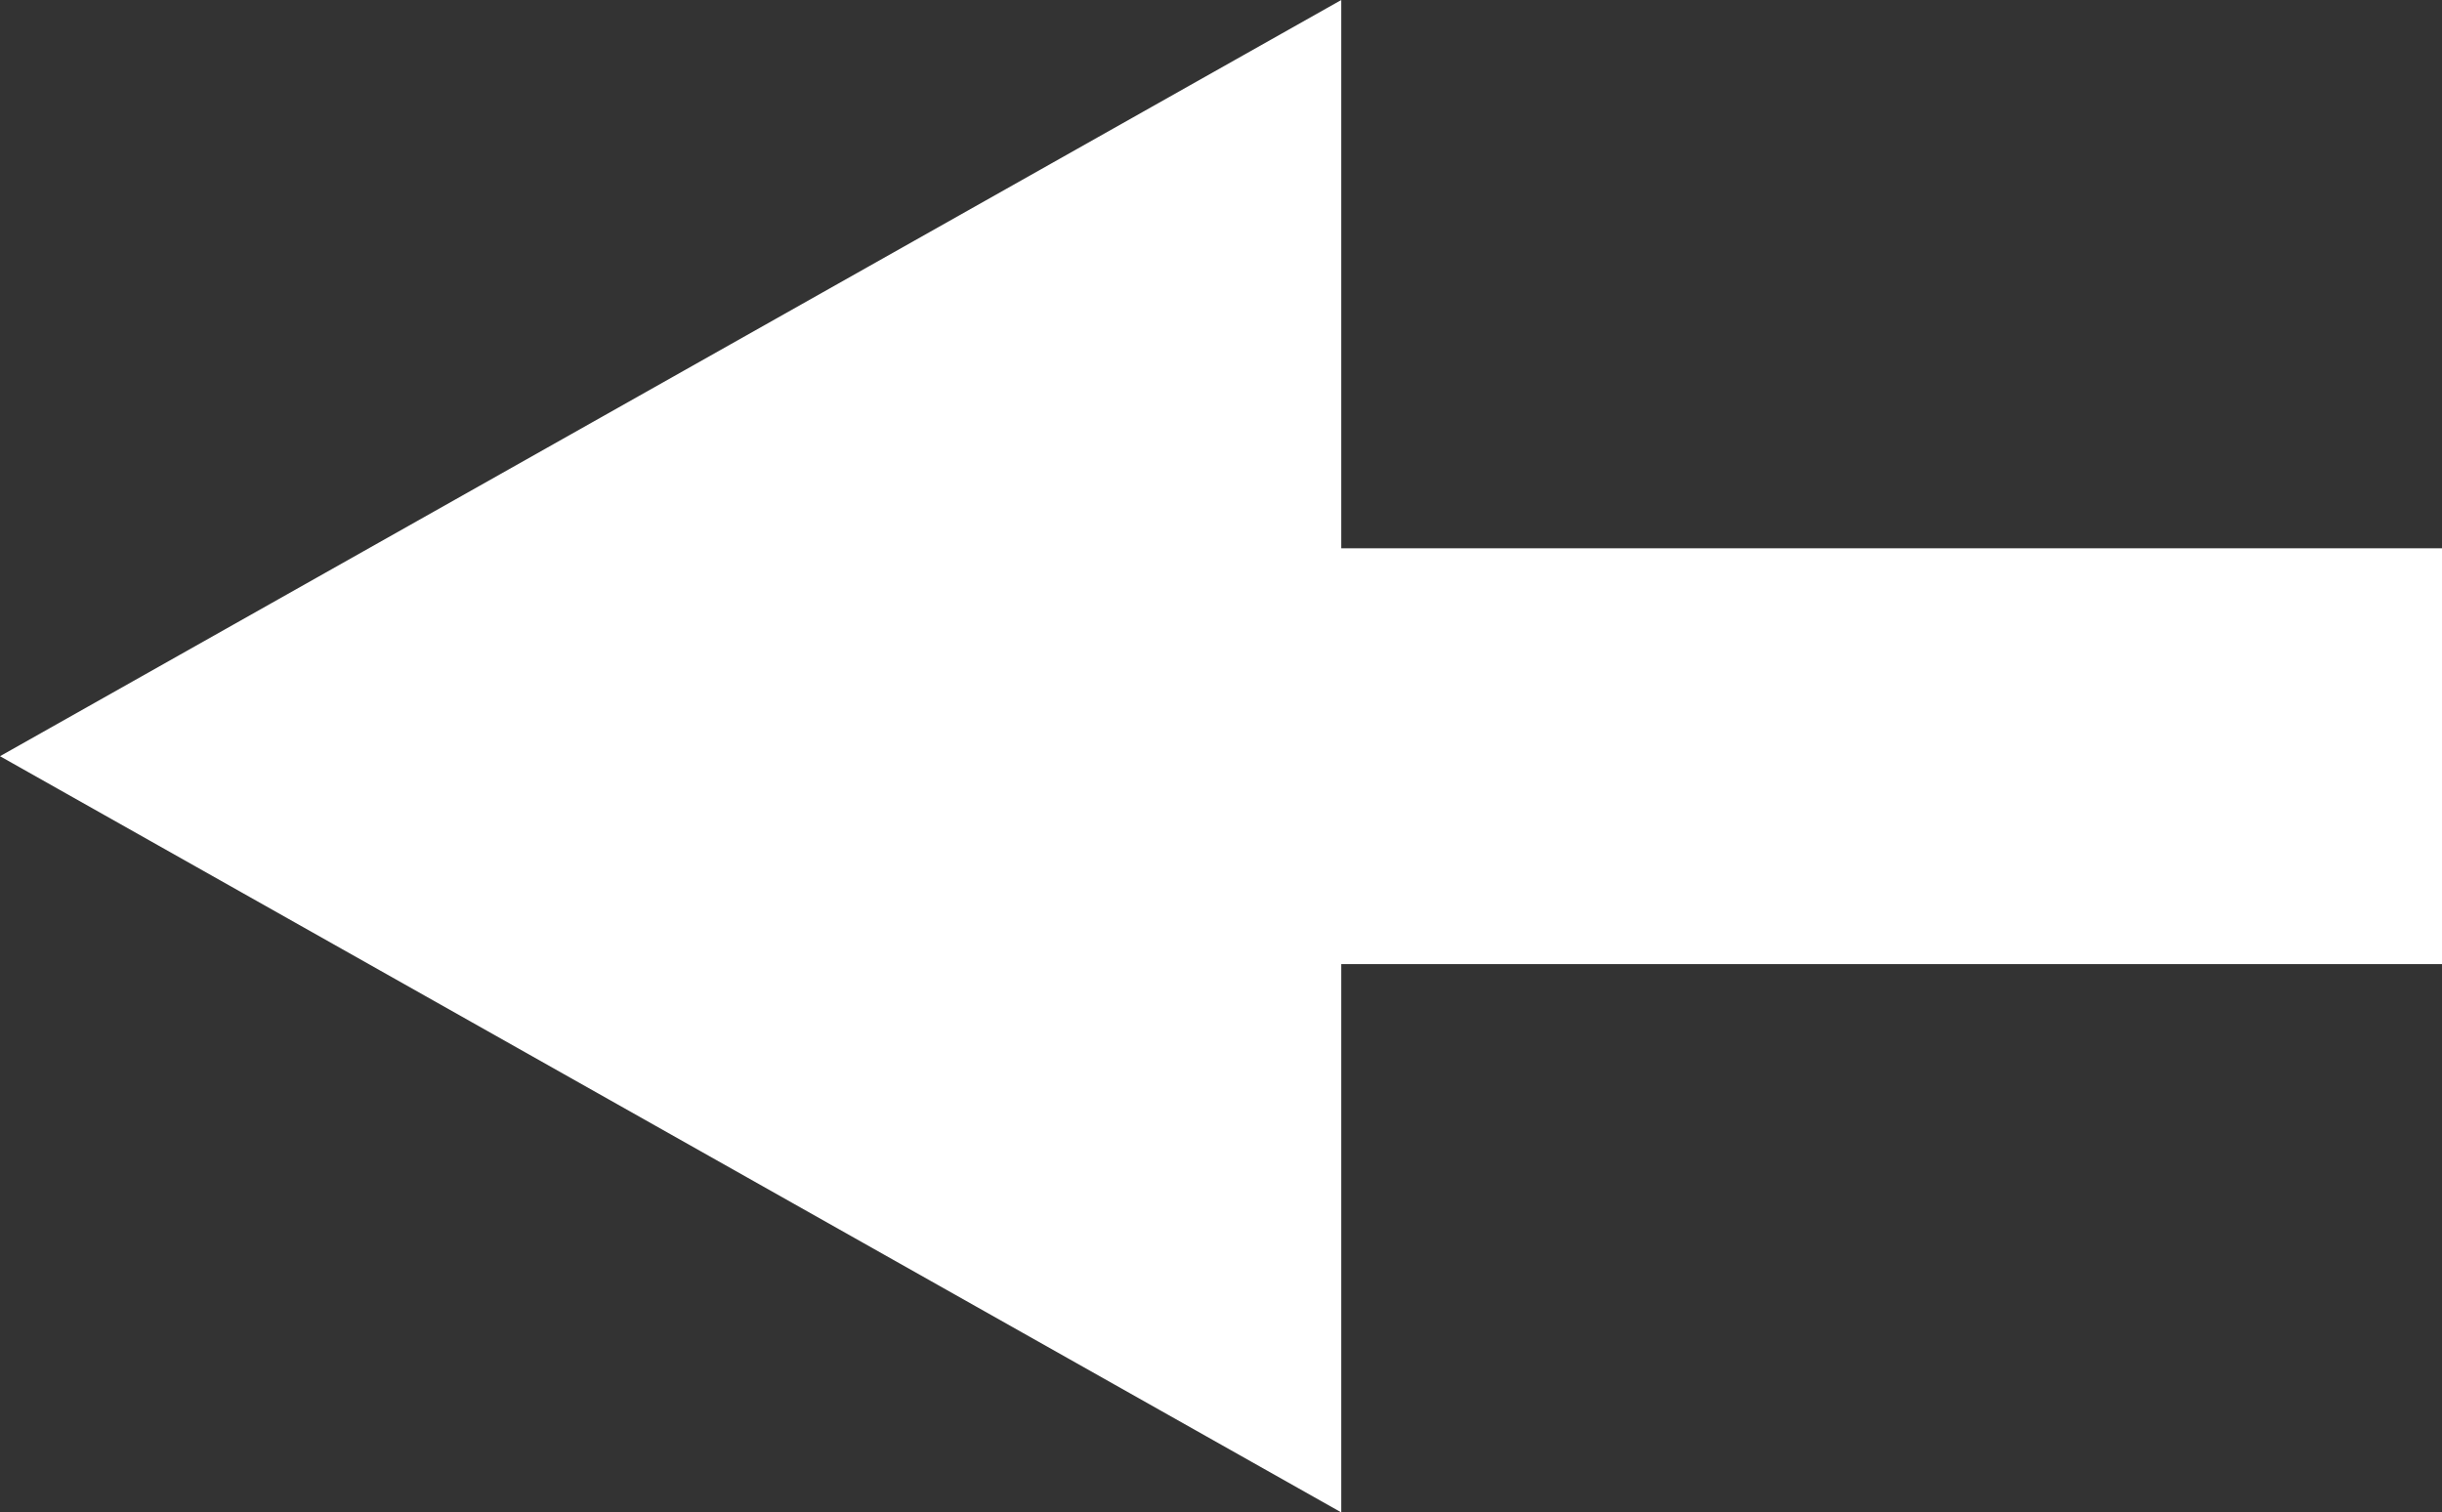 <svg id="_レイヤー_2" data-name="レイヤー 2" xmlns="http://www.w3.org/2000/svg" viewBox="0 0 11.98 7.42"><rect x="0" y="0" width="11.98" height="7.42" fill="#333333" stroke="none"/><defs><style>.cls-1{fill:#fff}</style></defs><g id="_デザイン" data-name="デザイン"><path class="cls-1" transform="rotate(180 8.835 3.71)" d="M5.69 2.69h6.3v2.04h-6.3z"/><path class="cls-1" d="M6.58 7.42L0 3.71 6.58 0"/></g></svg>